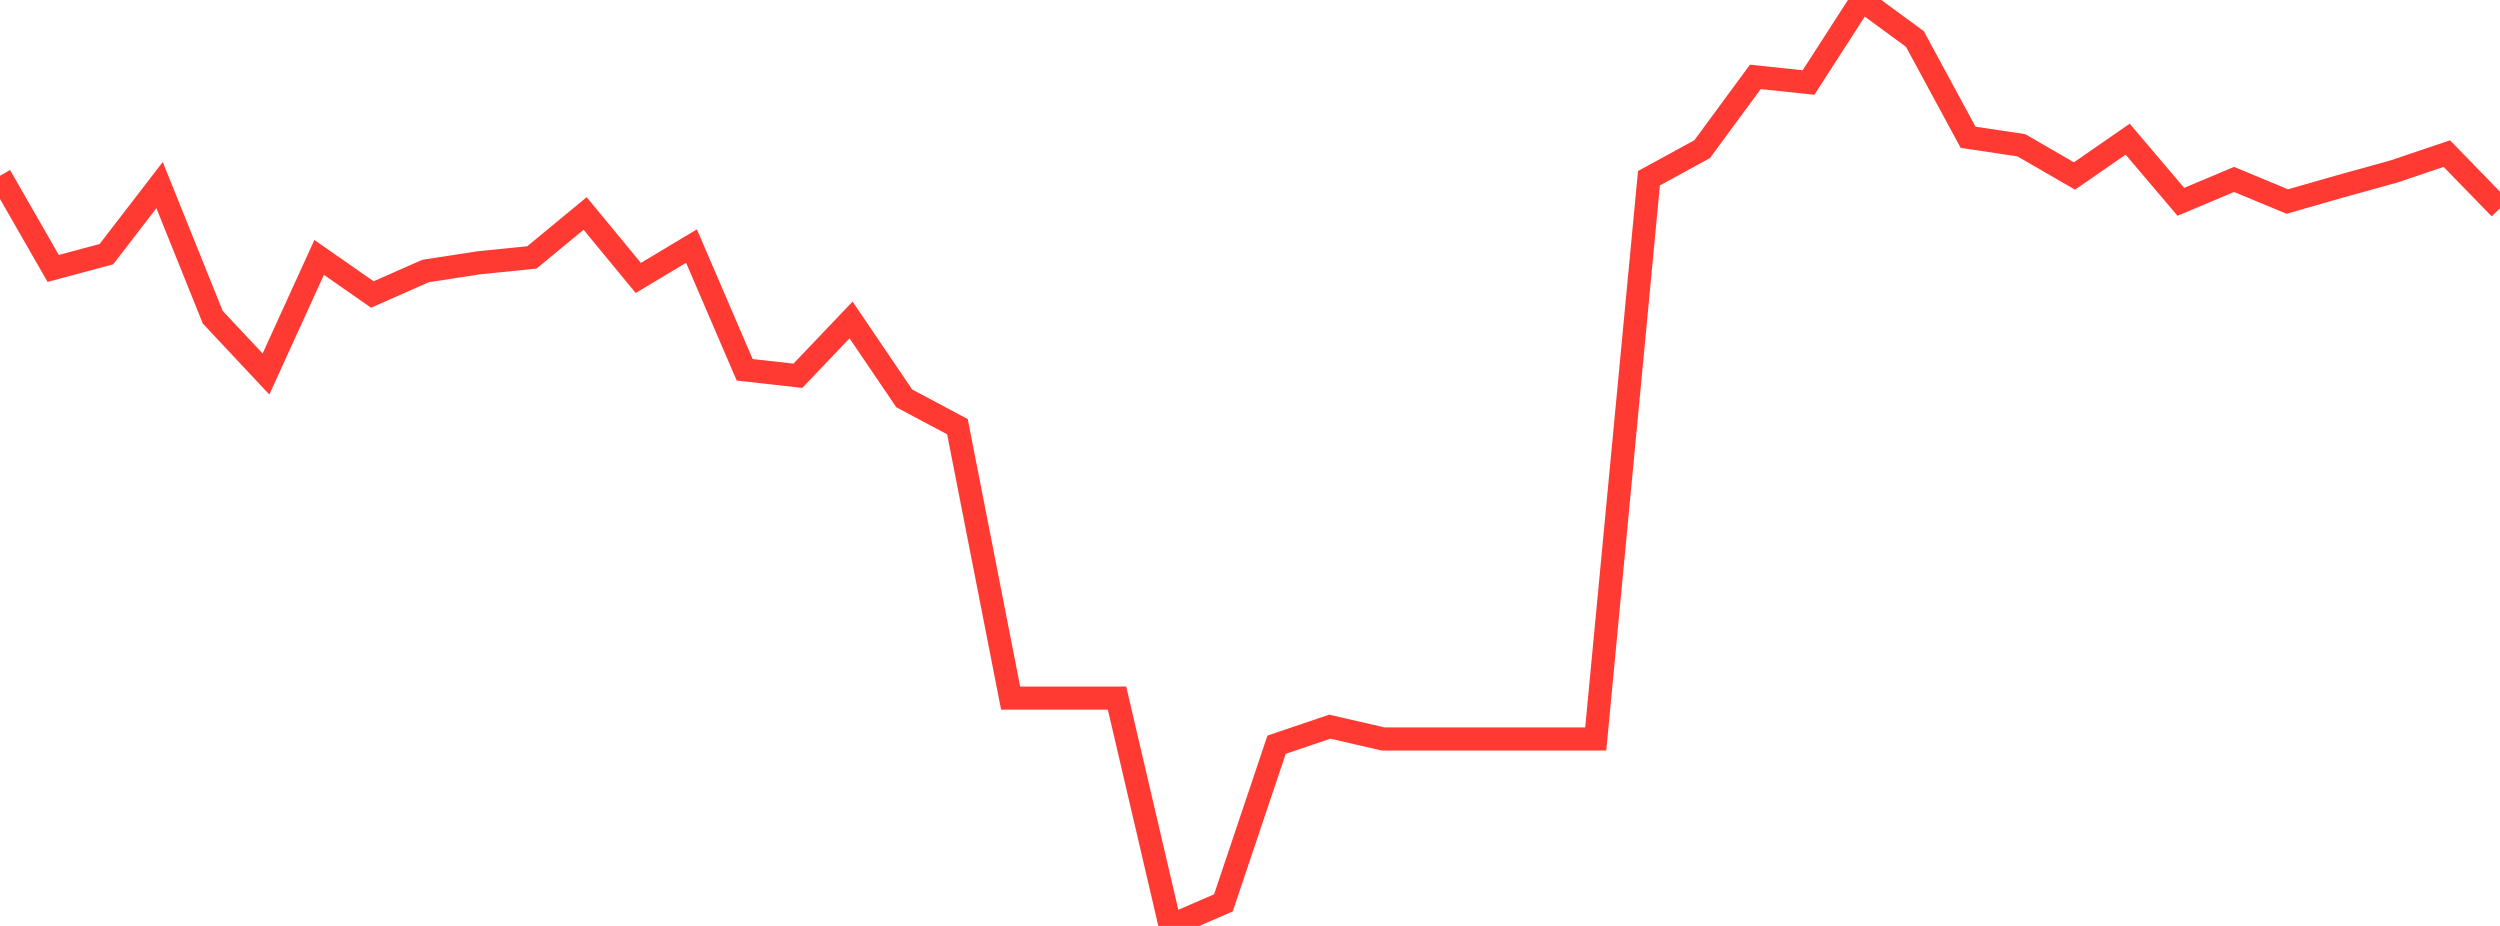 <?xml version="1.0" standalone="no"?>
<!DOCTYPE svg PUBLIC "-//W3C//DTD SVG 1.1//EN" "http://www.w3.org/Graphics/SVG/1.1/DTD/svg11.dtd">

<svg width="135" height="50" viewBox="0 0 135 50" preserveAspectRatio="none" 
  xmlns="http://www.w3.org/2000/svg"
  xmlns:xlink="http://www.w3.org/1999/xlink">


<polyline points="0.0, 9.49 2.872, 14.495 5.745, 13.725 8.617, 9.995 11.489, 17.132 14.362, 20.197 17.234, 13.9 20.106, 15.903 22.979, 14.634 25.851, 14.192 28.723, 13.9 31.596, 11.527 34.468, 15.01 37.34, 13.288 40.213, 19.97 43.085, 20.292 45.957, 17.278 48.83, 21.513 51.702, 23.042 54.574, 37.697 57.447, 37.697 60.319, 37.697 63.191, 50.0 66.064, 48.755 68.936, 40.213 71.809, 39.241 74.681, 39.903 77.553, 39.903 80.426, 39.903 83.298, 39.903 86.17, 39.903 89.043, 9.624 91.915, 8.055 94.787, 4.153 97.66, 4.456 100.532, 0.0 103.404, 2.106 106.277, 7.414 109.149, 7.843 112.021, 9.503 114.894, 7.515 117.766, 10.899 120.638, 9.689 123.511, 10.883 126.383, 10.06 129.255, 9.265 132.128, 8.295 135.0, 11.248" fill="none" stroke="#ff3a33" stroke-width="1.25"/>

</svg>